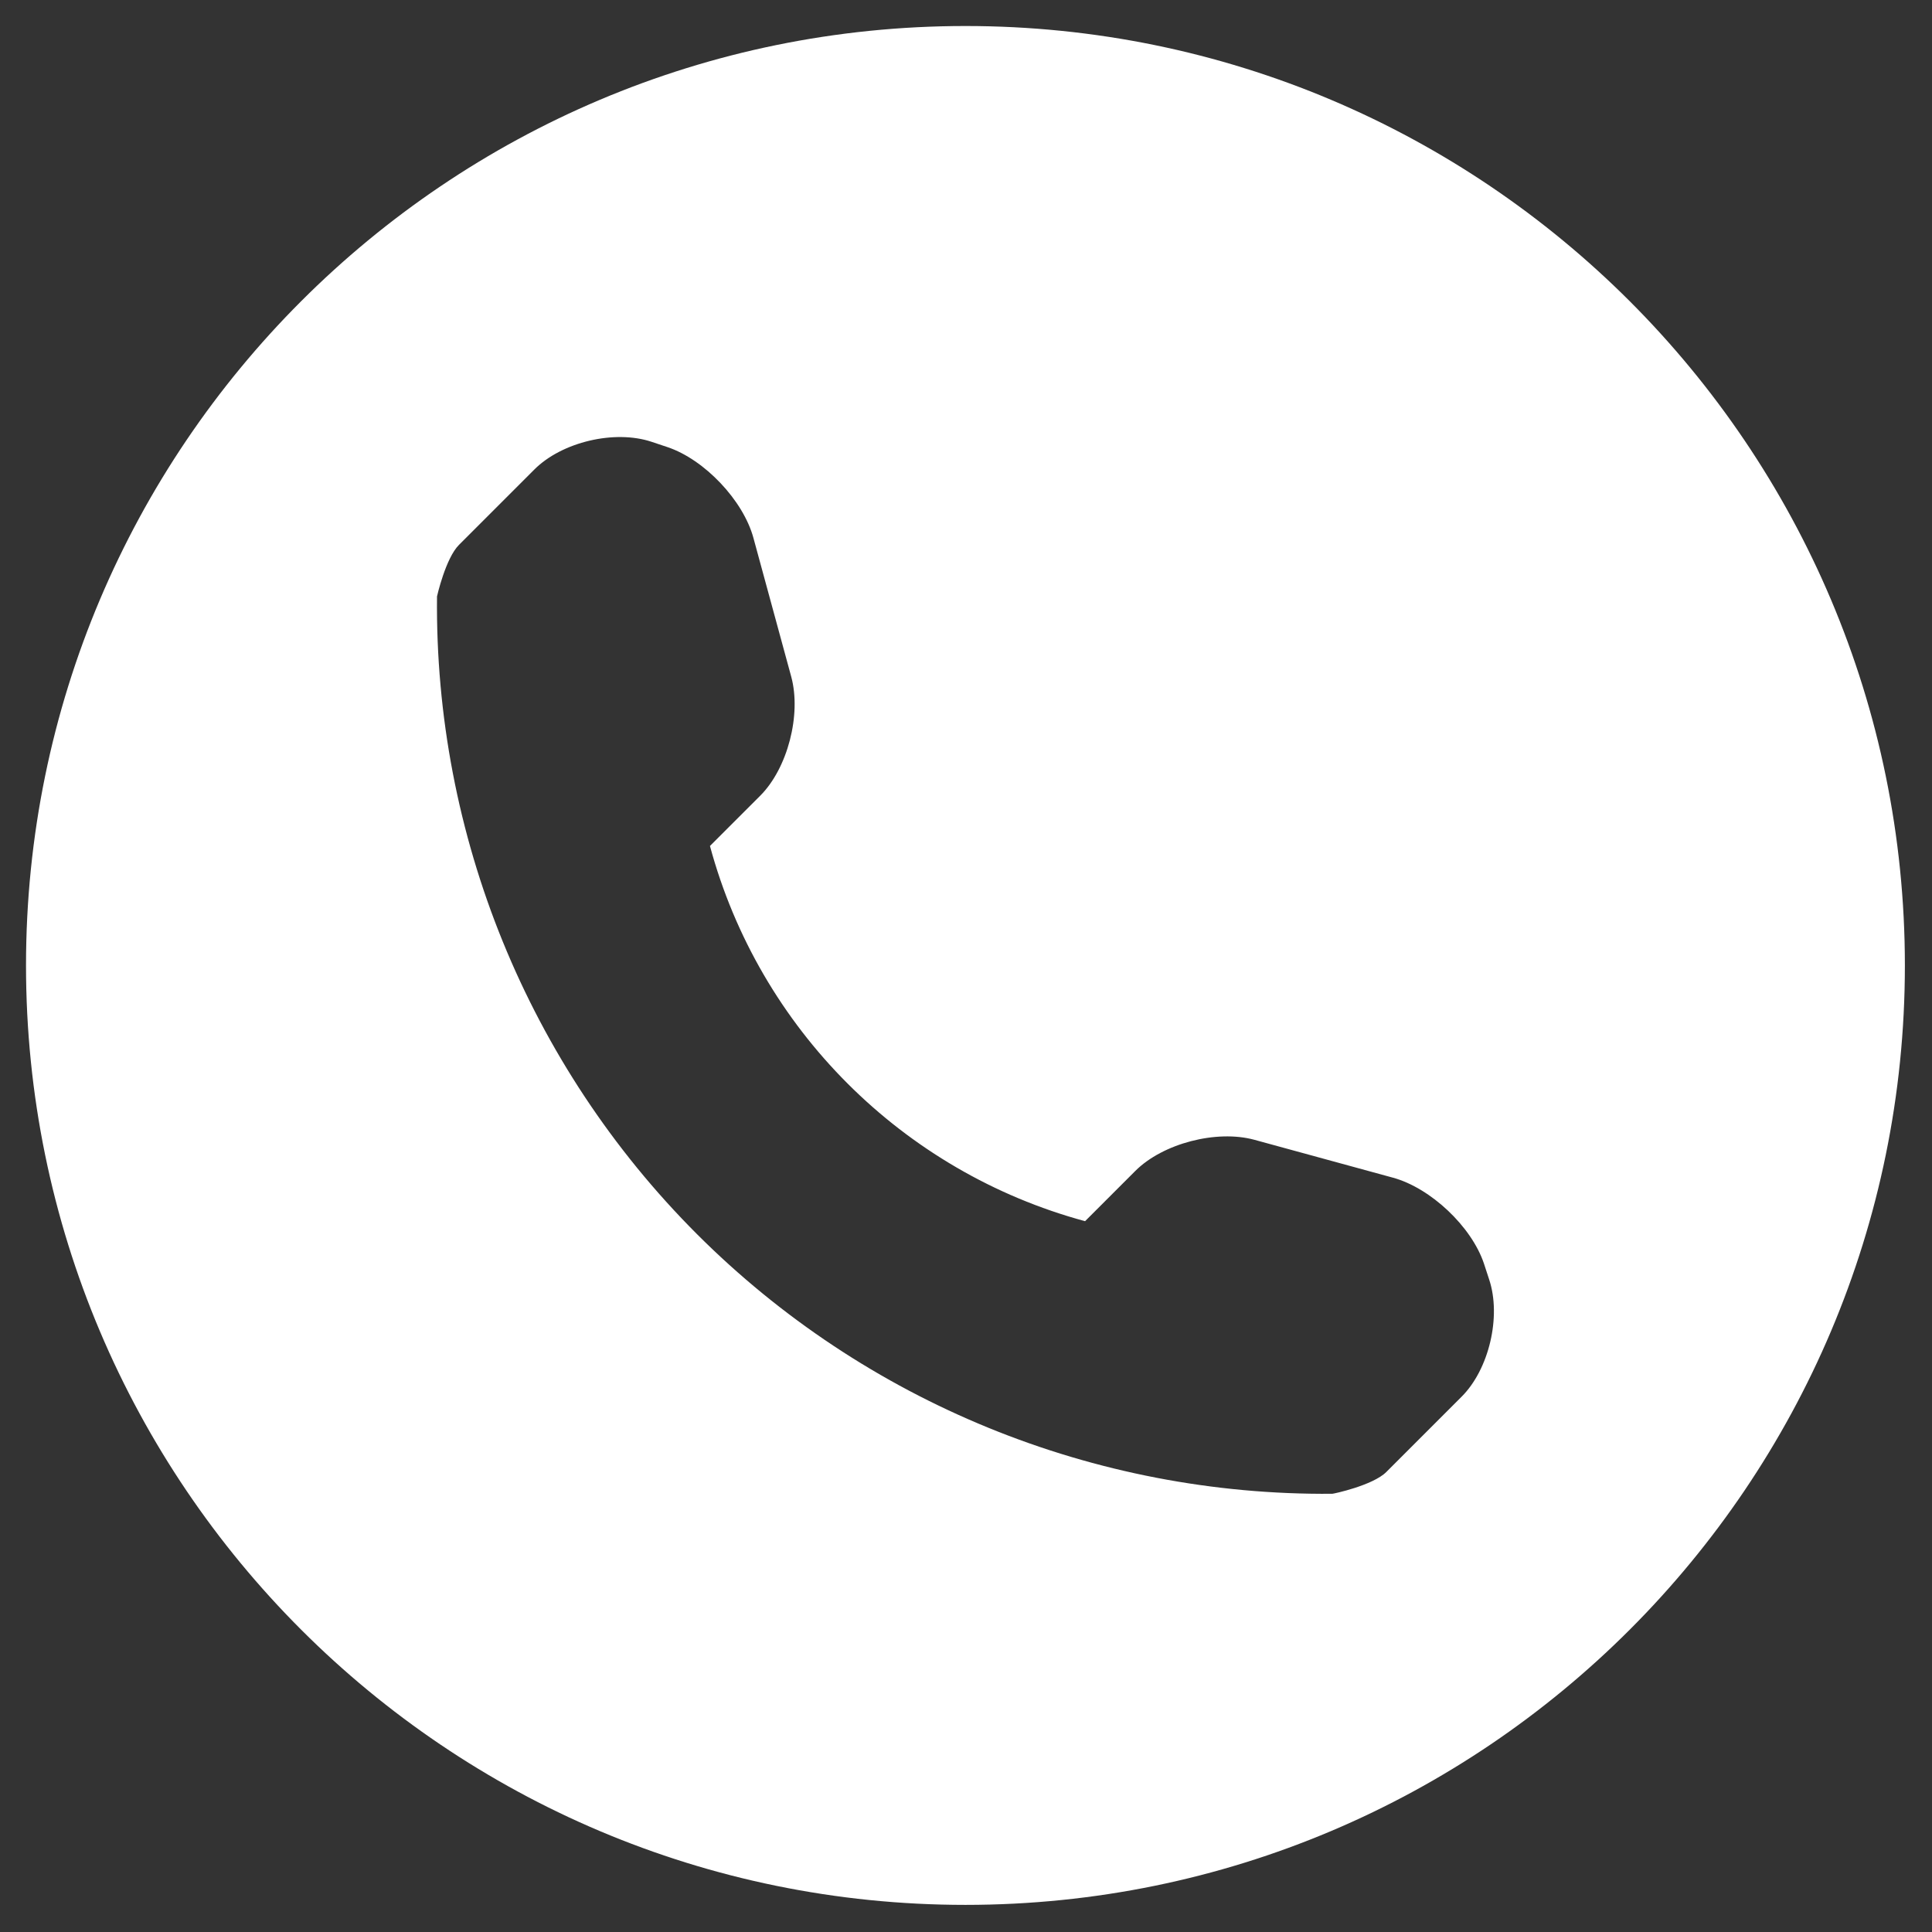 <svg version="1.0" preserveAspectRatio="xMidYMid meet" height="400" viewBox="0 0 300 300" zoomAndPan="magnify" width="400" xmlns:xlink="http://www.w3.org/1999/xlink" xmlns="http://www.w3.org/2000/svg"><rect x="0" y="0" width="300" height="300" fill="#333333" stroke="none"/><defs><clipPath id="d4d29b3205"><path clip-rule="nonzero" d="M 4.039 4.039 L 295.789 4.039 L 295.789 295.789 L 4.039 295.789 Z M 4.039 4.039"></path></clipPath></defs><g clip-path="url(#d4d29b3205)"><path fill-rule="nonzero" fill-opacity="1" d="M 149.914 4.039 C 69.355 4.039 4.039 69.355 4.039 149.914 C 4.039 230.473 69.355 295.789 149.914 295.789 C 230.473 295.789 295.789 230.473 295.789 149.914 C 295.789 69.355 230.473 4.039 149.914 4.039 Z M 226.949 216.887 L 215.266 228.57 C 213.184 230.652 207.078 231.953 206.879 231.953 C 169.93 232.273 134.352 217.762 108.211 191.621 C 82 165.391 67.469 129.688 67.859 92.613 C 67.859 92.594 69.195 86.664 71.281 84.598 L 82.961 72.918 C 87.234 68.625 95.445 66.684 101.195 68.609 L 103.652 69.43 C 109.387 71.352 115.406 77.691 116.992 83.531 L 122.867 105.094 C 124.453 110.953 122.316 119.289 118.043 123.562 L 110.242 131.359 C 117.898 159.711 140.141 181.949 168.488 189.625 L 176.289 181.824 C 180.578 177.535 188.914 175.398 194.754 176.98 L 216.316 182.875 C 222.16 184.48 228.496 190.461 230.422 196.195 L 231.238 198.688 C 233.145 204.422 231.223 212.633 226.949 216.887 Z M 226.949 216.887" fill="#ffffff"></path></g></svg>